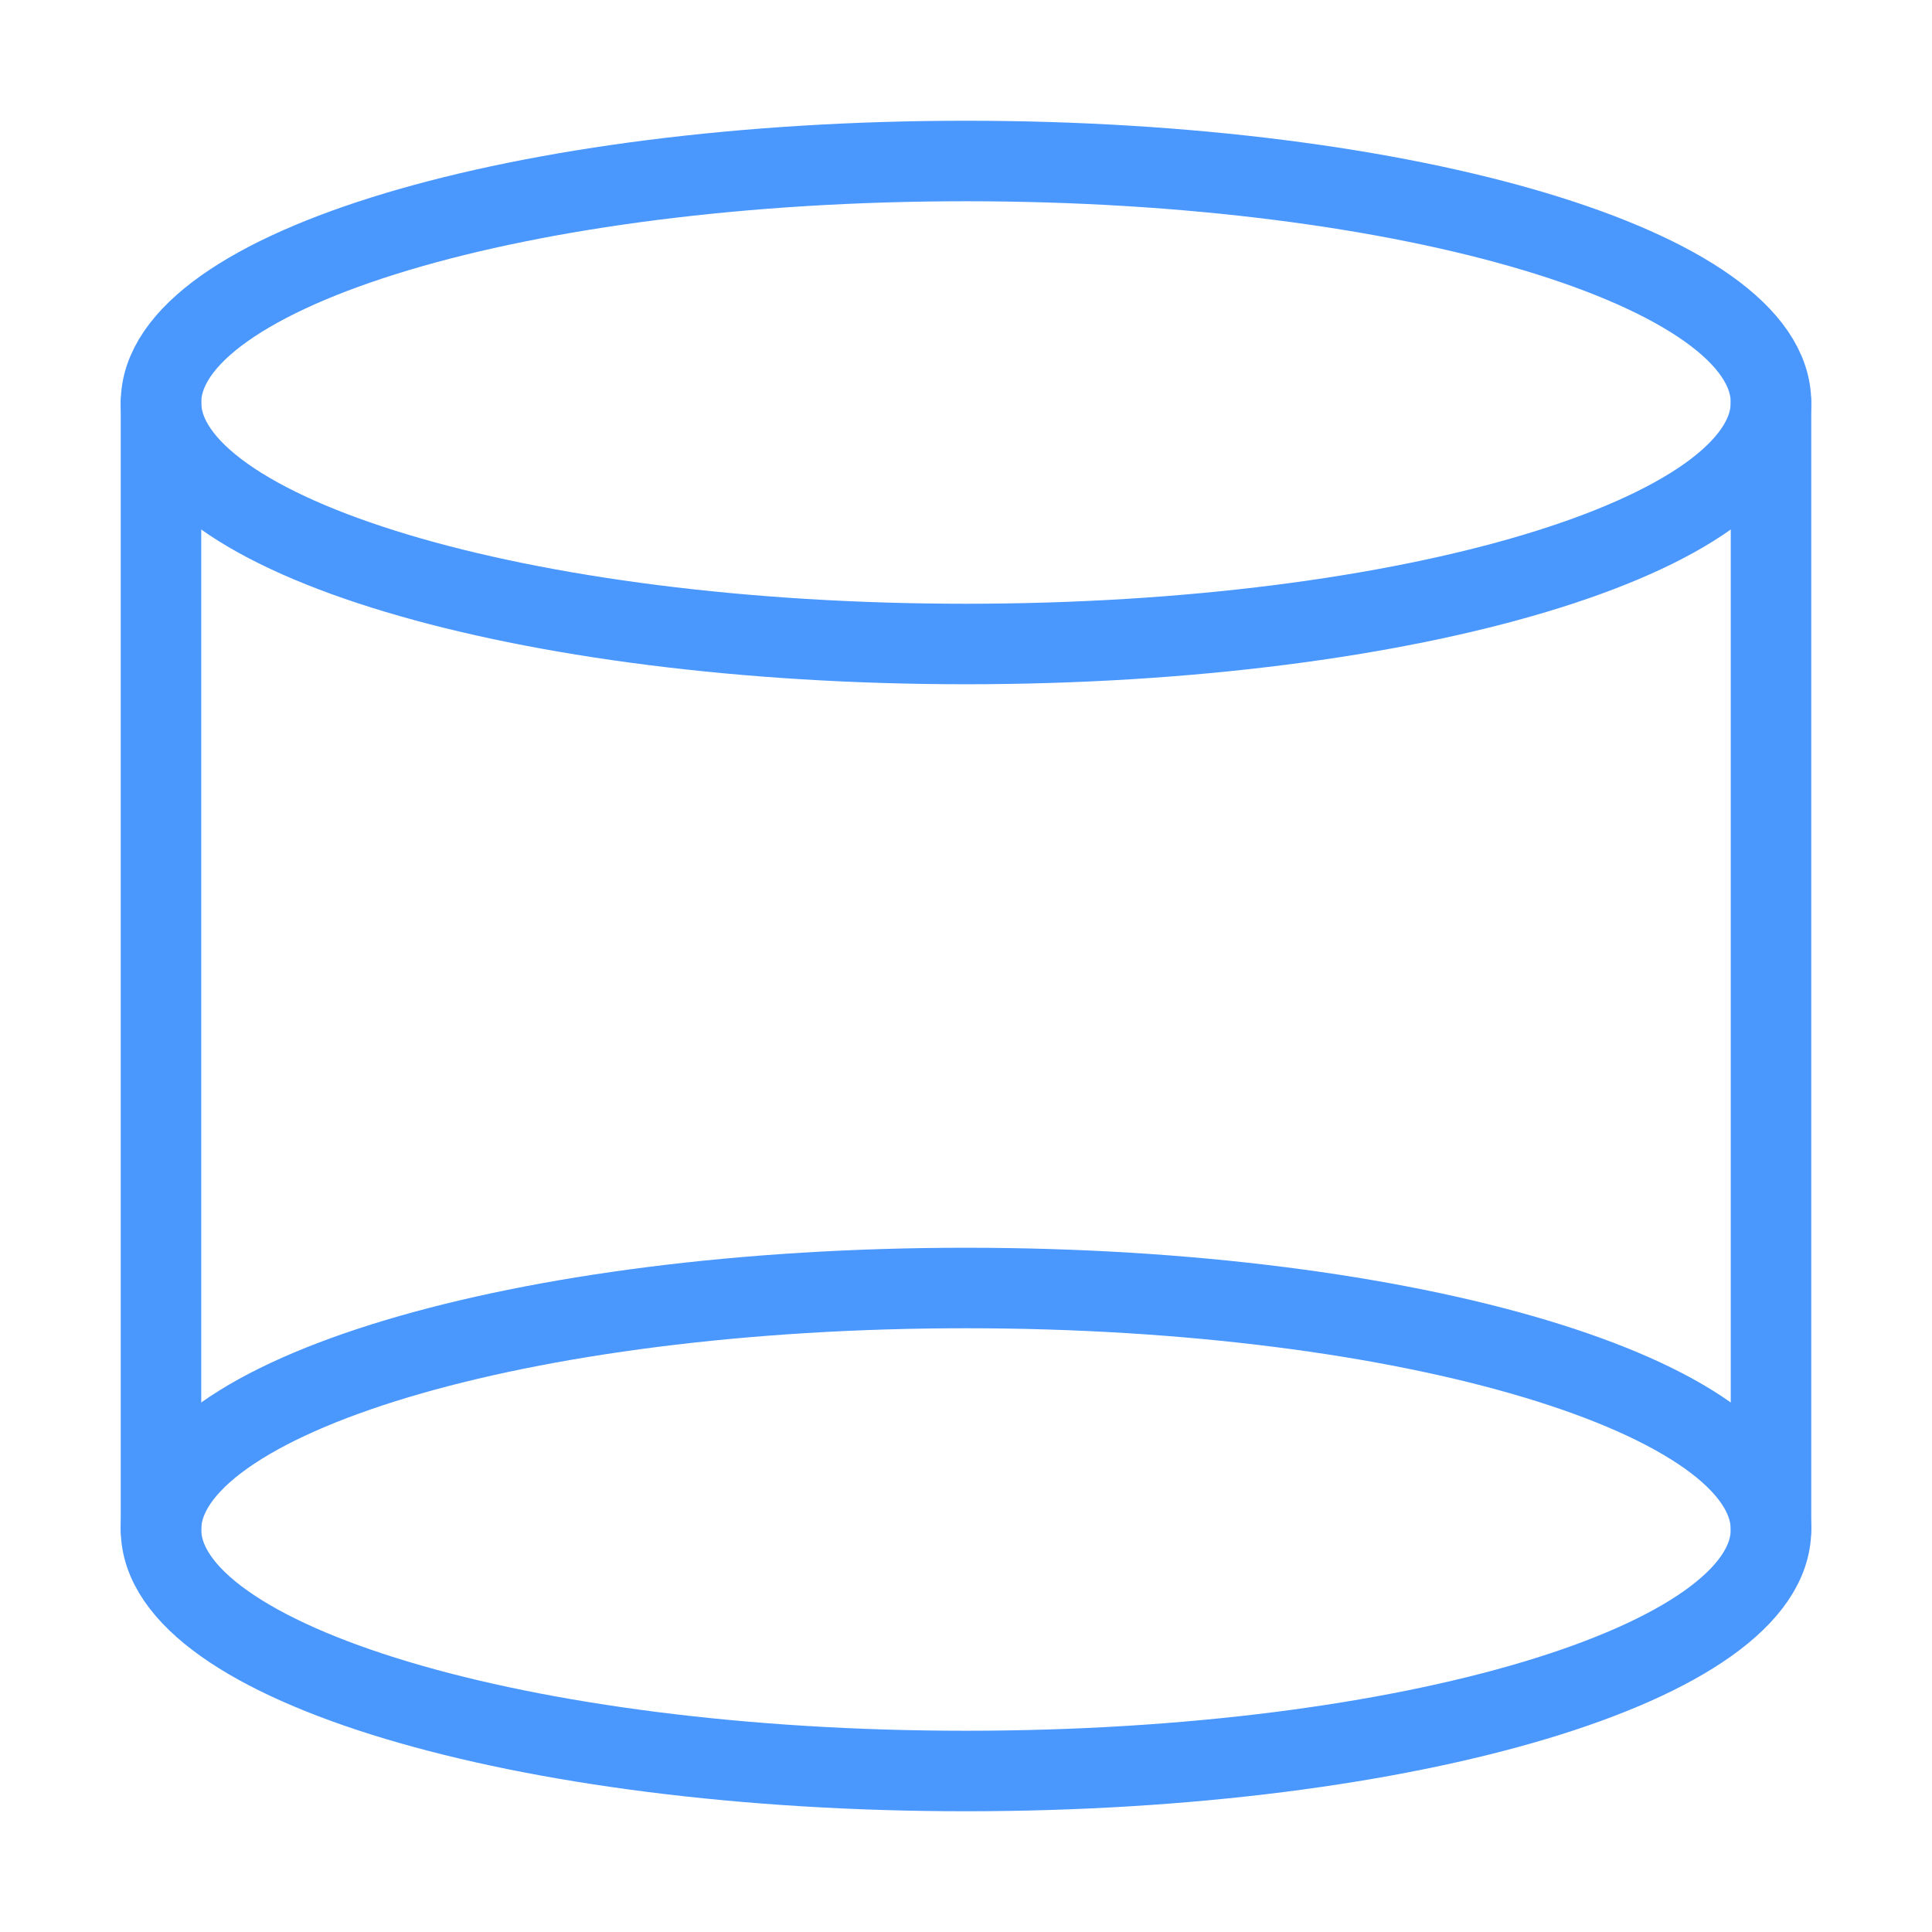 <svg width="24" height="24" viewBox="0 0 48 48" fill="none" xmlns="http://www.w3.org/2000/svg"><path d="M44 10C44 13.314 35.046 16 24 16C12.954 16 4 13.314 4 10C4 6.686 12.954 4 24 4C35.046 4 44 6.686 44 10Z" fill="none" stroke="#4A97FE" stroke-width="2" stroke-linecap="round" stroke-linejoin="round"></path><path d="M44 38C44 41.314 35.046 44 24 44C12.954 44 4 41.314 4 38C4 34.686 12.954 32 24 32C35.046 32 44 34.686 44 38Z" fill="none" stroke="#4A97FE" stroke-width="2" stroke-linecap="round" stroke-linejoin="round"></path><path d="M44 10V38" stroke="#4A97FE" stroke-width="2" stroke-linecap="round" stroke-linejoin="round"></path><path d="M4 10V38" stroke="#4A97FE" stroke-width="2" stroke-linecap="round" stroke-linejoin="round"></path></svg>